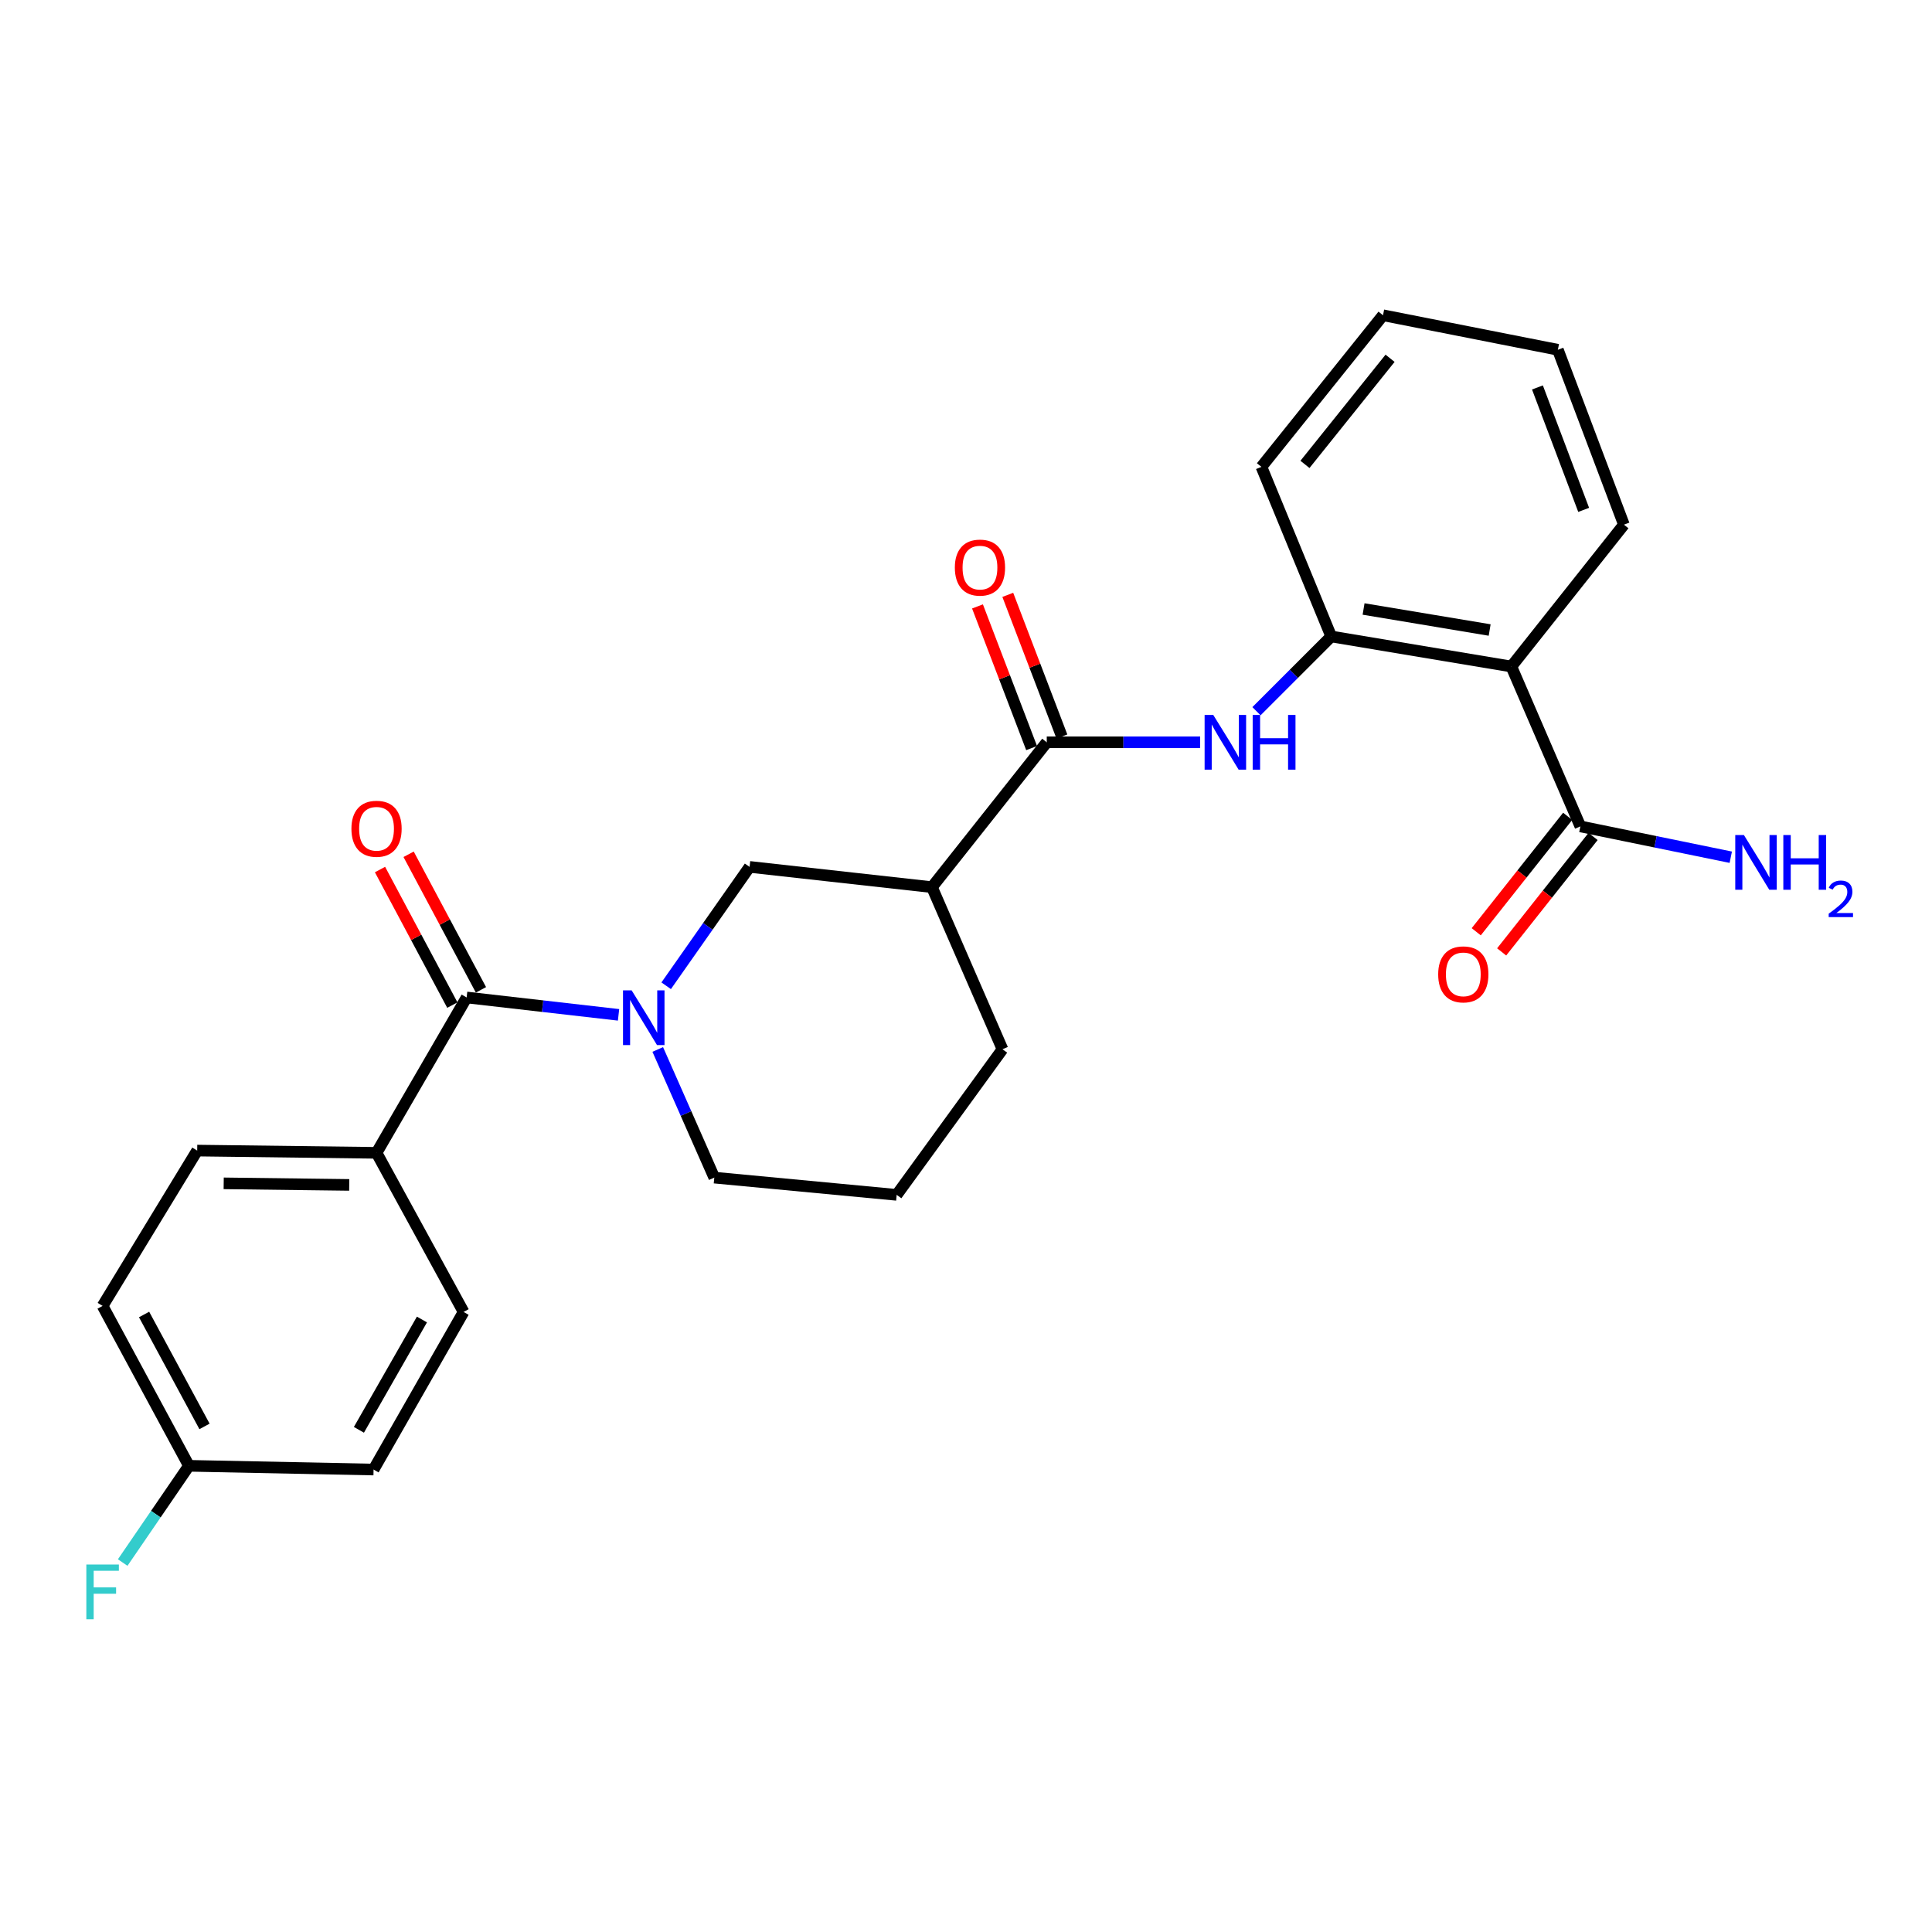 <?xml version='1.0' encoding='iso-8859-1'?>
<svg version='1.1' baseProfile='full'
              xmlns='http://www.w3.org/2000/svg'
                      xmlns:rdkit='http://www.rdkit.org/xml'
                      xmlns:xlink='http://www.w3.org/1999/xlink'
                  xml:space='preserve'
width='1000px' height='1000px' viewBox='0 0 1000 1000'>
<!-- END OF HEADER -->
<rect style='opacity:1.0;fill:#FFFFFF;stroke:none' width='1000' height='1000' x='0' y='0'> </rect>
<path class='bond-0' d='M 320.159,525.284 L 280.846,520.785' style='fill:none;fill-rule:evenodd;stroke:#0000FF;stroke-width:6px;stroke-linecap:butt;stroke-linejoin:miter;stroke-opacity:1' />
<path class='bond-0' d='M 280.846,520.785 L 241.533,516.287' style='fill:none;fill-rule:evenodd;stroke:#000000;stroke-width:6px;stroke-linecap:butt;stroke-linejoin:miter;stroke-opacity:1' />
<path class='bond-7' d='M 344.812,510.232 L 366.398,479.465' style='fill:none;fill-rule:evenodd;stroke:#0000FF;stroke-width:6px;stroke-linecap:butt;stroke-linejoin:miter;stroke-opacity:1' />
<path class='bond-7' d='M 366.398,479.465 L 387.983,448.699' style='fill:none;fill-rule:evenodd;stroke:#000000;stroke-width:6px;stroke-linecap:butt;stroke-linejoin:miter;stroke-opacity:1' />
<path class='bond-15' d='M 340.45,543.198 L 355.084,576.366' style='fill:none;fill-rule:evenodd;stroke:#0000FF;stroke-width:6px;stroke-linecap:butt;stroke-linejoin:miter;stroke-opacity:1' />
<path class='bond-15' d='M 355.084,576.366 L 369.717,609.535' style='fill:none;fill-rule:evenodd;stroke:#000000;stroke-width:6px;stroke-linecap:butt;stroke-linejoin:miter;stroke-opacity:1' />
<path class='bond-8' d='M 241.533,516.287 L 194.895,596.705' style='fill:none;fill-rule:evenodd;stroke:#000000;stroke-width:6px;stroke-linecap:butt;stroke-linejoin:miter;stroke-opacity:1' />
<path class='bond-9' d='M 248.937,512.337 L 230.216,477.254' style='fill:none;fill-rule:evenodd;stroke:#000000;stroke-width:6px;stroke-linecap:butt;stroke-linejoin:miter;stroke-opacity:1' />
<path class='bond-9' d='M 230.216,477.254 L 211.496,442.172' style='fill:none;fill-rule:evenodd;stroke:#FF0000;stroke-width:6px;stroke-linecap:butt;stroke-linejoin:miter;stroke-opacity:1' />
<path class='bond-9' d='M 234.13,520.238 L 215.41,485.155' style='fill:none;fill-rule:evenodd;stroke:#000000;stroke-width:6px;stroke-linecap:butt;stroke-linejoin:miter;stroke-opacity:1' />
<path class='bond-9' d='M 215.41,485.155 L 196.69,450.072' style='fill:none;fill-rule:evenodd;stroke:#FF0000;stroke-width:6px;stroke-linecap:butt;stroke-linejoin:miter;stroke-opacity:1' />
<path class='bond-1' d='M 541.798,384.215 L 482.368,459.188' style='fill:none;fill-rule:evenodd;stroke:#000000;stroke-width:6px;stroke-linecap:butt;stroke-linejoin:miter;stroke-opacity:1' />
<path class='bond-4' d='M 541.798,384.215 L 581.496,384.215' style='fill:none;fill-rule:evenodd;stroke:#000000;stroke-width:6px;stroke-linecap:butt;stroke-linejoin:miter;stroke-opacity:1' />
<path class='bond-4' d='M 581.496,384.215 L 621.193,384.215' style='fill:none;fill-rule:evenodd;stroke:#0000FF;stroke-width:6px;stroke-linecap:butt;stroke-linejoin:miter;stroke-opacity:1' />
<path class='bond-10' d='M 549.637,381.22 L 535.633,344.558' style='fill:none;fill-rule:evenodd;stroke:#000000;stroke-width:6px;stroke-linecap:butt;stroke-linejoin:miter;stroke-opacity:1' />
<path class='bond-10' d='M 535.633,344.558 L 521.628,307.896' style='fill:none;fill-rule:evenodd;stroke:#FF0000;stroke-width:6px;stroke-linecap:butt;stroke-linejoin:miter;stroke-opacity:1' />
<path class='bond-10' d='M 533.959,387.209 L 519.955,350.547' style='fill:none;fill-rule:evenodd;stroke:#000000;stroke-width:6px;stroke-linecap:butt;stroke-linejoin:miter;stroke-opacity:1' />
<path class='bond-10' d='M 519.955,350.547 L 505.95,313.885' style='fill:none;fill-rule:evenodd;stroke:#FF0000;stroke-width:6px;stroke-linecap:butt;stroke-linejoin:miter;stroke-opacity:1' />
<path class='bond-2' d='M 782.27,344.98 L 689.041,329.437' style='fill:none;fill-rule:evenodd;stroke:#000000;stroke-width:6px;stroke-linecap:butt;stroke-linejoin:miter;stroke-opacity:1' />
<path class='bond-2' d='M 771.045,326.094 L 705.785,315.214' style='fill:none;fill-rule:evenodd;stroke:#000000;stroke-width:6px;stroke-linecap:butt;stroke-linejoin:miter;stroke-opacity:1' />
<path class='bond-6' d='M 782.27,344.98 L 817.999,427.739' style='fill:none;fill-rule:evenodd;stroke:#000000;stroke-width:6px;stroke-linecap:butt;stroke-linejoin:miter;stroke-opacity:1' />
<path class='bond-21' d='M 782.27,344.98 L 840.534,271.564' style='fill:none;fill-rule:evenodd;stroke:#000000;stroke-width:6px;stroke-linecap:butt;stroke-linejoin:miter;stroke-opacity:1' />
<path class='bond-3' d='M 482.368,459.188 L 387.983,448.699' style='fill:none;fill-rule:evenodd;stroke:#000000;stroke-width:6px;stroke-linecap:butt;stroke-linejoin:miter;stroke-opacity:1' />
<path class='bond-26' d='M 482.368,459.188 L 518.89,543.093' style='fill:none;fill-rule:evenodd;stroke:#000000;stroke-width:6px;stroke-linecap:butt;stroke-linejoin:miter;stroke-opacity:1' />
<path class='bond-5' d='M 650.347,368.118 L 669.694,348.777' style='fill:none;fill-rule:evenodd;stroke:#0000FF;stroke-width:6px;stroke-linecap:butt;stroke-linejoin:miter;stroke-opacity:1' />
<path class='bond-5' d='M 669.694,348.777 L 689.041,329.437' style='fill:none;fill-rule:evenodd;stroke:#000000;stroke-width:6px;stroke-linecap:butt;stroke-linejoin:miter;stroke-opacity:1' />
<path class='bond-22' d='M 689.041,329.437 L 652.911,241.644' style='fill:none;fill-rule:evenodd;stroke:#000000;stroke-width:6px;stroke-linecap:butt;stroke-linejoin:miter;stroke-opacity:1' />
<path class='bond-11' d='M 811.42,422.529 L 787.759,452.404' style='fill:none;fill-rule:evenodd;stroke:#000000;stroke-width:6px;stroke-linecap:butt;stroke-linejoin:miter;stroke-opacity:1' />
<path class='bond-11' d='M 787.759,452.404 L 764.098,482.28' style='fill:none;fill-rule:evenodd;stroke:#FF0000;stroke-width:6px;stroke-linecap:butt;stroke-linejoin:miter;stroke-opacity:1' />
<path class='bond-11' d='M 824.577,432.948 L 800.916,462.824' style='fill:none;fill-rule:evenodd;stroke:#000000;stroke-width:6px;stroke-linecap:butt;stroke-linejoin:miter;stroke-opacity:1' />
<path class='bond-11' d='M 800.916,462.824 L 777.255,492.7' style='fill:none;fill-rule:evenodd;stroke:#FF0000;stroke-width:6px;stroke-linecap:butt;stroke-linejoin:miter;stroke-opacity:1' />
<path class='bond-14' d='M 817.999,427.739 L 856.922,435.719' style='fill:none;fill-rule:evenodd;stroke:#000000;stroke-width:6px;stroke-linecap:butt;stroke-linejoin:miter;stroke-opacity:1' />
<path class='bond-14' d='M 856.922,435.719 L 895.846,443.699' style='fill:none;fill-rule:evenodd;stroke:#0000FF;stroke-width:6px;stroke-linecap:butt;stroke-linejoin:miter;stroke-opacity:1' />
<path class='bond-12' d='M 194.895,596.705 L 102.067,595.54' style='fill:none;fill-rule:evenodd;stroke:#000000;stroke-width:6px;stroke-linecap:butt;stroke-linejoin:miter;stroke-opacity:1' />
<path class='bond-12' d='M 180.76,613.312 L 115.781,612.496' style='fill:none;fill-rule:evenodd;stroke:#000000;stroke-width:6px;stroke-linecap:butt;stroke-linejoin:miter;stroke-opacity:1' />
<path class='bond-13' d='M 194.895,596.705 L 239.958,679.063' style='fill:none;fill-rule:evenodd;stroke:#000000;stroke-width:6px;stroke-linecap:butt;stroke-linejoin:miter;stroke-opacity:1' />
<path class='bond-17' d='M 102.067,595.54 L 53.108,675.939' style='fill:none;fill-rule:evenodd;stroke:#000000;stroke-width:6px;stroke-linecap:butt;stroke-linejoin:miter;stroke-opacity:1' />
<path class='bond-18' d='M 239.958,679.063 L 193.357,760.637' style='fill:none;fill-rule:evenodd;stroke:#000000;stroke-width:6px;stroke-linecap:butt;stroke-linejoin:miter;stroke-opacity:1' />
<path class='bond-18' d='M 218.395,682.974 L 185.774,740.076' style='fill:none;fill-rule:evenodd;stroke:#000000;stroke-width:6px;stroke-linecap:butt;stroke-linejoin:miter;stroke-opacity:1' />
<path class='bond-23' d='M 369.717,609.535 L 464.121,618.458' style='fill:none;fill-rule:evenodd;stroke:#000000;stroke-width:6px;stroke-linecap:butt;stroke-linejoin:miter;stroke-opacity:1' />
<path class='bond-16' d='M 97.787,758.698 L 193.357,760.637' style='fill:none;fill-rule:evenodd;stroke:#000000;stroke-width:6px;stroke-linecap:butt;stroke-linejoin:miter;stroke-opacity:1' />
<path class='bond-19' d='M 97.787,758.698 L 80.646,783.734' style='fill:none;fill-rule:evenodd;stroke:#000000;stroke-width:6px;stroke-linecap:butt;stroke-linejoin:miter;stroke-opacity:1' />
<path class='bond-19' d='M 80.646,783.734 L 63.505,808.77' style='fill:none;fill-rule:evenodd;stroke:#33CCCC;stroke-width:6px;stroke-linecap:butt;stroke-linejoin:miter;stroke-opacity:1' />
<path class='bond-27' d='M 97.787,758.698 L 53.108,675.939' style='fill:none;fill-rule:evenodd;stroke:#000000;stroke-width:6px;stroke-linecap:butt;stroke-linejoin:miter;stroke-opacity:1' />
<path class='bond-27' d='M 105.854,738.311 L 74.578,680.38' style='fill:none;fill-rule:evenodd;stroke:#000000;stroke-width:6px;stroke-linecap:butt;stroke-linejoin:miter;stroke-opacity:1' />
<path class='bond-20' d='M 518.89,543.093 L 464.121,618.458' style='fill:none;fill-rule:evenodd;stroke:#000000;stroke-width:6px;stroke-linecap:butt;stroke-linejoin:miter;stroke-opacity:1' />
<path class='bond-28' d='M 840.534,271.564 L 806.353,181.039' style='fill:none;fill-rule:evenodd;stroke:#000000;stroke-width:6px;stroke-linecap:butt;stroke-linejoin:miter;stroke-opacity:1' />
<path class='bond-28' d='M 819.706,263.914 L 795.779,200.546' style='fill:none;fill-rule:evenodd;stroke:#000000;stroke-width:6px;stroke-linecap:butt;stroke-linejoin:miter;stroke-opacity:1' />
<path class='bond-25' d='M 652.911,241.644 L 715.847,163.174' style='fill:none;fill-rule:evenodd;stroke:#000000;stroke-width:6px;stroke-linecap:butt;stroke-linejoin:miter;stroke-opacity:1' />
<path class='bond-25' d='M 675.443,240.374 L 719.498,185.445' style='fill:none;fill-rule:evenodd;stroke:#000000;stroke-width:6px;stroke-linecap:butt;stroke-linejoin:miter;stroke-opacity:1' />
<path class='bond-24' d='M 806.353,181.039 L 715.847,163.174' style='fill:none;fill-rule:evenodd;stroke:#000000;stroke-width:6px;stroke-linecap:butt;stroke-linejoin:miter;stroke-opacity:1' />
<path  class='atom-0' d='M 326.945 512.616
L 336.225 527.616
Q 337.145 529.096, 338.625 531.776
Q 340.105 534.456, 340.185 534.616
L 340.185 512.616
L 343.945 512.616
L 343.945 540.936
L 340.065 540.936
L 330.105 524.536
Q 328.945 522.616, 327.705 520.416
Q 326.505 518.216, 326.145 517.536
L 326.145 540.936
L 322.465 540.936
L 322.465 512.616
L 326.945 512.616
' fill='#0000FF'/>
<path  class='atom-5' d='M 627.984 370.055
L 637.264 385.055
Q 638.184 386.535, 639.664 389.215
Q 641.144 391.895, 641.224 392.055
L 641.224 370.055
L 644.984 370.055
L 644.984 398.375
L 641.104 398.375
L 631.144 381.975
Q 629.984 380.055, 628.744 377.855
Q 627.544 375.655, 627.184 374.975
L 627.184 398.375
L 623.504 398.375
L 623.504 370.055
L 627.984 370.055
' fill='#0000FF'/>
<path  class='atom-5' d='M 648.384 370.055
L 652.224 370.055
L 652.224 382.095
L 666.704 382.095
L 666.704 370.055
L 670.544 370.055
L 670.544 398.375
L 666.704 398.375
L 666.704 385.295
L 652.224 385.295
L 652.224 398.375
L 648.384 398.375
L 648.384 370.055
' fill='#0000FF'/>
<path  class='atom-10' d='M 181.895 428.965
Q 181.895 422.165, 185.255 418.365
Q 188.615 414.565, 194.895 414.565
Q 201.175 414.565, 204.535 418.365
Q 207.895 422.165, 207.895 428.965
Q 207.895 435.845, 204.495 439.765
Q 201.095 443.645, 194.895 443.645
Q 188.655 443.645, 185.255 439.765
Q 181.895 435.885, 181.895 428.965
M 194.895 440.445
Q 199.215 440.445, 201.535 437.565
Q 203.895 434.645, 203.895 428.965
Q 203.895 423.405, 201.535 420.605
Q 199.215 417.765, 194.895 417.765
Q 190.575 417.765, 188.215 420.565
Q 185.895 423.365, 185.895 428.965
Q 185.895 434.685, 188.215 437.565
Q 190.575 440.445, 194.895 440.445
' fill='#FF0000'/>
<path  class='atom-11' d='M 494.226 293.788
Q 494.226 286.988, 497.586 283.188
Q 500.946 279.388, 507.226 279.388
Q 513.506 279.388, 516.866 283.188
Q 520.226 286.988, 520.226 293.788
Q 520.226 300.668, 516.826 304.588
Q 513.426 308.468, 507.226 308.468
Q 500.986 308.468, 497.586 304.588
Q 494.226 300.708, 494.226 293.788
M 507.226 305.268
Q 511.546 305.268, 513.866 302.388
Q 516.226 299.468, 516.226 293.788
Q 516.226 288.228, 513.866 285.428
Q 511.546 282.588, 507.226 282.588
Q 502.906 282.588, 500.546 285.388
Q 498.226 288.188, 498.226 293.788
Q 498.226 299.508, 500.546 302.388
Q 502.906 305.268, 507.226 305.268
' fill='#FF0000'/>
<path  class='atom-12' d='M 744.403 504.33
Q 744.403 497.53, 747.763 493.73
Q 751.123 489.93, 757.403 489.93
Q 763.683 489.93, 767.043 493.73
Q 770.403 497.53, 770.403 504.33
Q 770.403 511.21, 767.003 515.13
Q 763.603 519.01, 757.403 519.01
Q 751.163 519.01, 747.763 515.13
Q 744.403 511.25, 744.403 504.33
M 757.403 515.81
Q 761.723 515.81, 764.043 512.93
Q 766.403 510.01, 766.403 504.33
Q 766.403 498.77, 764.043 495.97
Q 761.723 493.13, 757.403 493.13
Q 753.083 493.13, 750.723 495.93
Q 748.403 498.73, 748.403 504.33
Q 748.403 510.05, 750.723 512.93
Q 753.083 515.81, 757.403 515.81
' fill='#FF0000'/>
<path  class='atom-15' d='M 902.646 432.217
L 911.926 447.217
Q 912.846 448.697, 914.326 451.377
Q 915.806 454.057, 915.886 454.217
L 915.886 432.217
L 919.646 432.217
L 919.646 460.537
L 915.766 460.537
L 905.806 444.137
Q 904.646 442.217, 903.406 440.017
Q 902.206 437.817, 901.846 437.137
L 901.846 460.537
L 898.166 460.537
L 898.166 432.217
L 902.646 432.217
' fill='#0000FF'/>
<path  class='atom-15' d='M 923.046 432.217
L 926.886 432.217
L 926.886 444.257
L 941.366 444.257
L 941.366 432.217
L 945.206 432.217
L 945.206 460.537
L 941.366 460.537
L 941.366 447.457
L 926.886 447.457
L 926.886 460.537
L 923.046 460.537
L 923.046 432.217
' fill='#0000FF'/>
<path  class='atom-15' d='M 946.579 459.543
Q 947.265 457.774, 948.902 456.798
Q 950.539 455.794, 952.809 455.794
Q 955.634 455.794, 957.218 457.326
Q 958.802 458.857, 958.802 461.576
Q 958.802 464.348, 956.743 466.935
Q 954.71 469.522, 950.486 472.585
L 959.119 472.585
L 959.119 474.697
L 946.526 474.697
L 946.526 472.928
Q 950.011 470.446, 952.07 468.598
Q 954.156 466.75, 955.159 465.087
Q 956.162 463.424, 956.162 461.708
Q 956.162 459.913, 955.265 458.91
Q 954.367 457.906, 952.809 457.906
Q 951.305 457.906, 950.301 458.514
Q 949.298 459.121, 948.585 460.467
L 946.579 459.543
' fill='#0000FF'/>
<path  class='atom-20' d='M 44.688 809.795
L 61.528 809.795
L 61.528 813.035
L 48.488 813.035
L 48.488 821.635
L 60.088 821.635
L 60.088 824.915
L 48.488 824.915
L 48.488 838.115
L 44.688 838.115
L 44.688 809.795
' fill='#33CCCC'/>
</svg>
